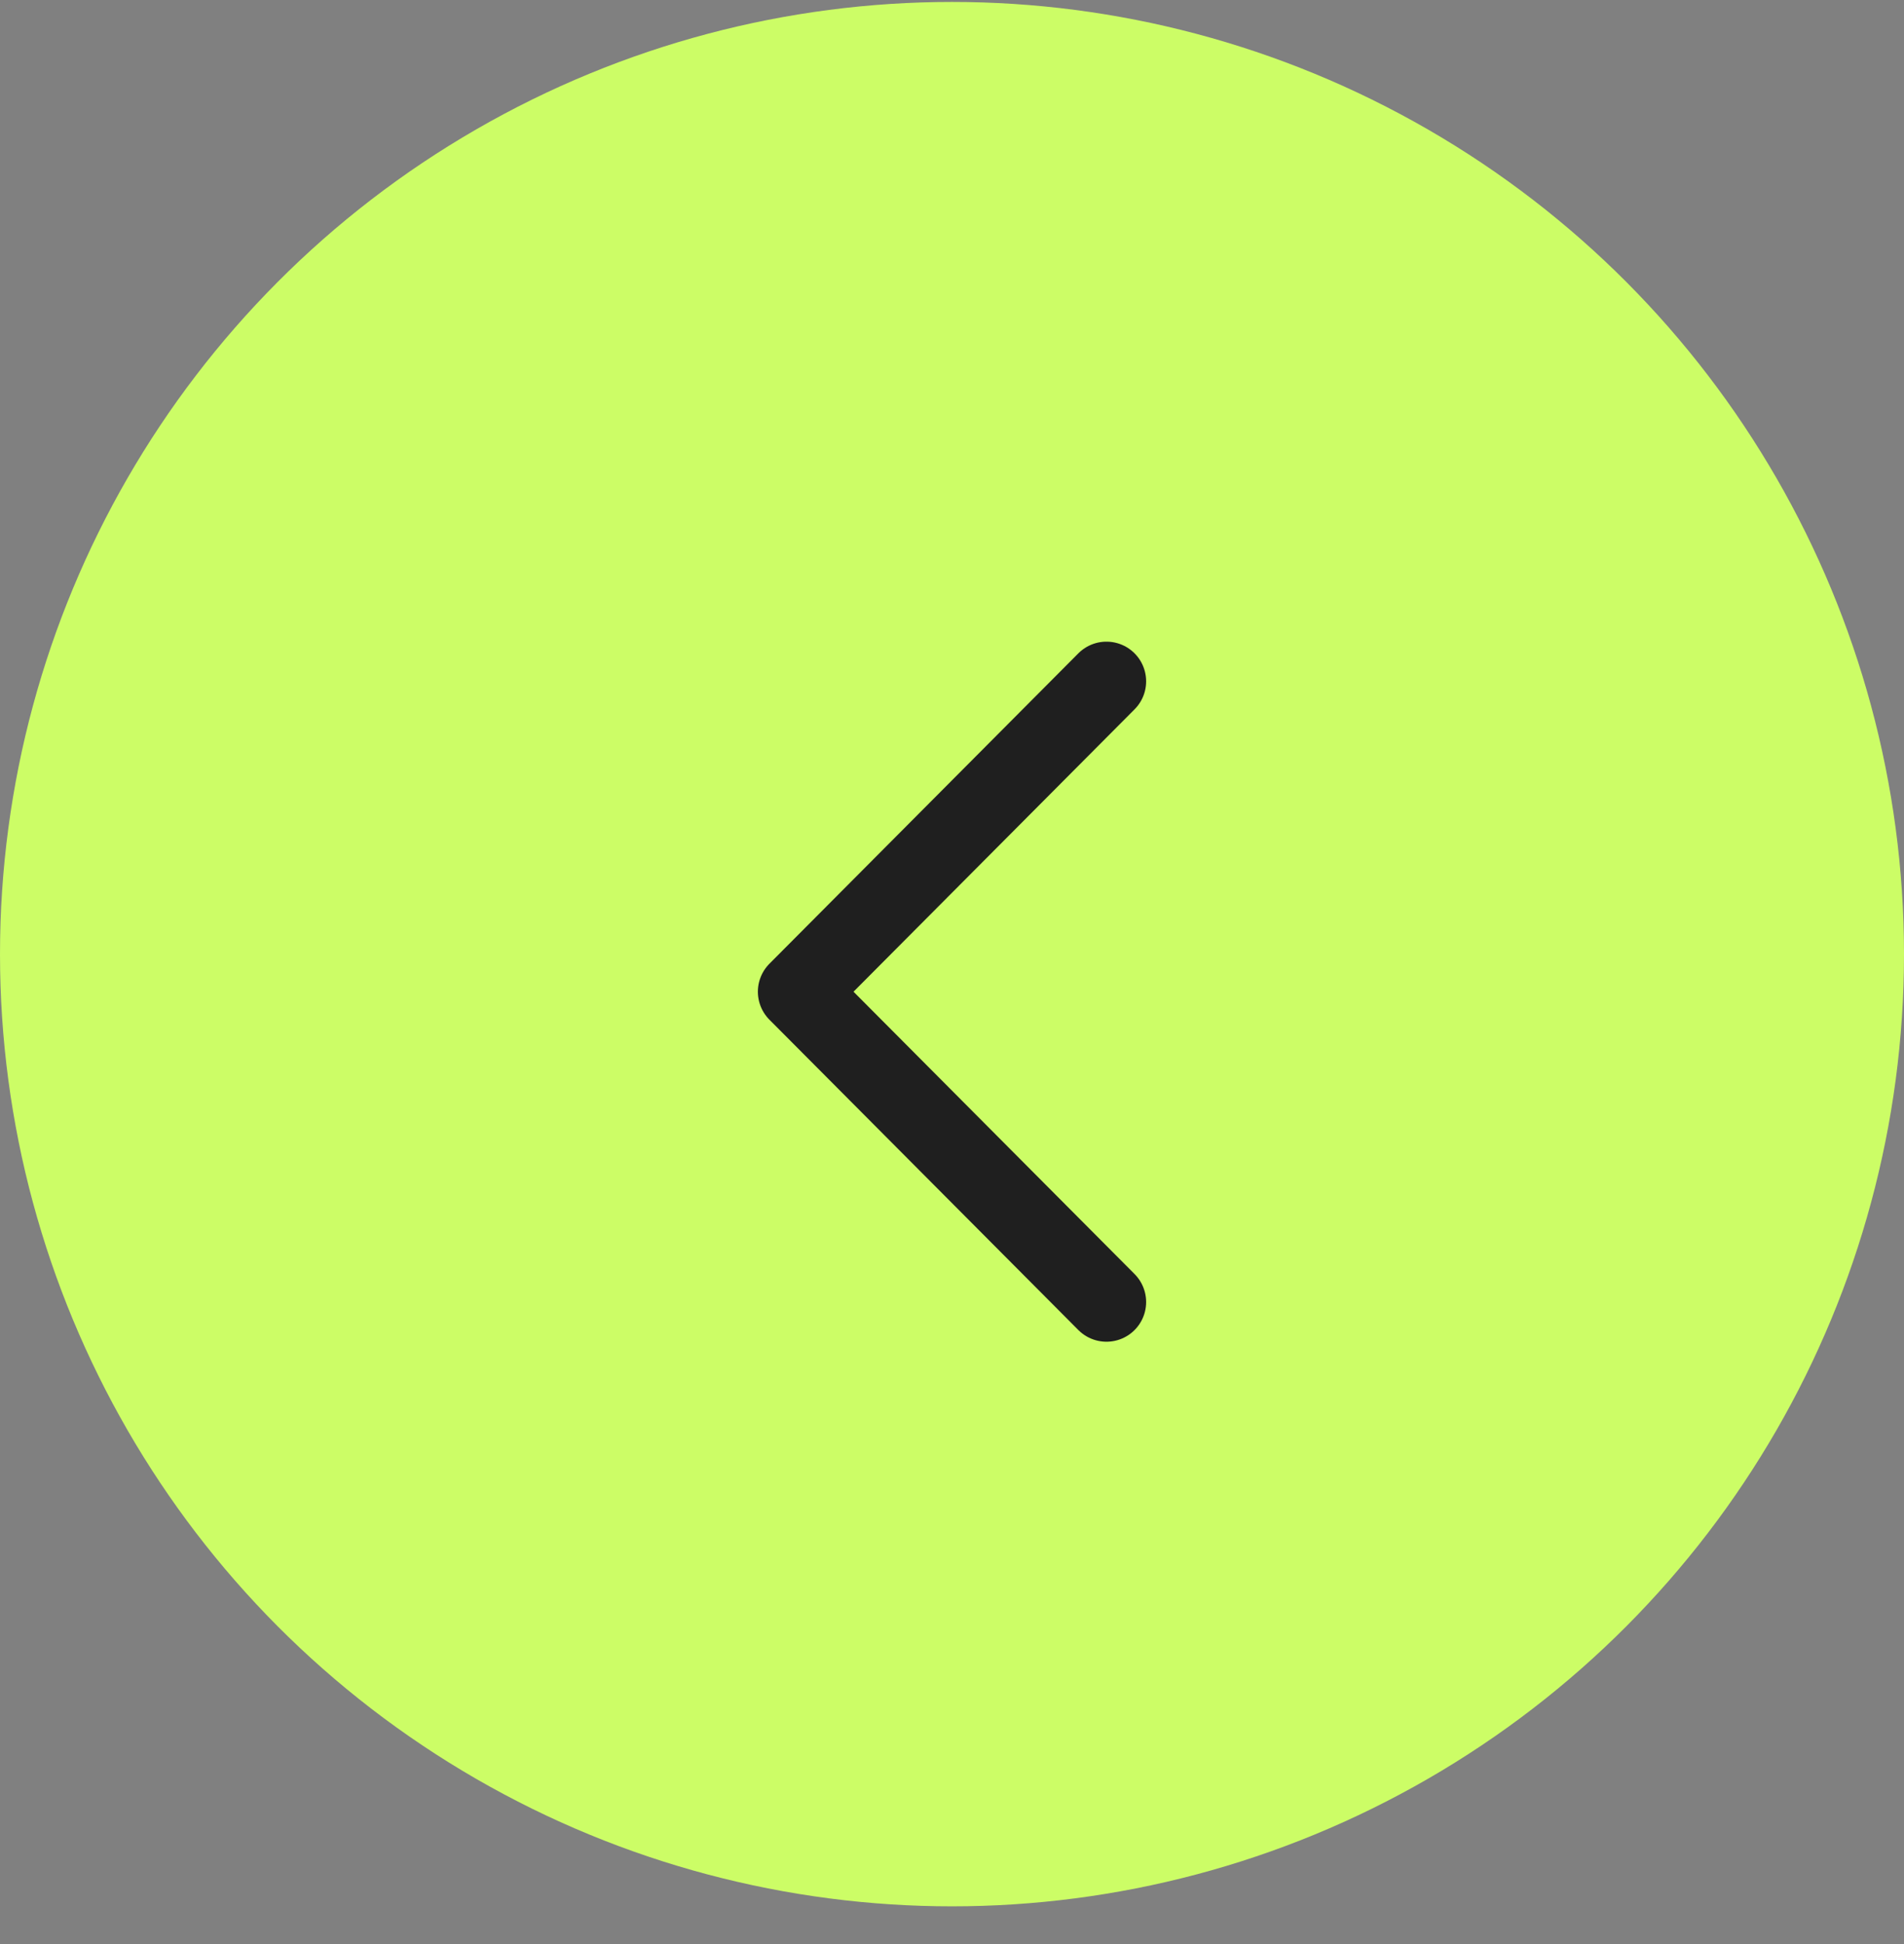 <?xml version="1.0" encoding="UTF-8"?> <svg xmlns="http://www.w3.org/2000/svg" width="48" height="49" viewBox="0 0 48 49" fill="none"><rect x="0" y="0" width="48" height="49" fill="#808080" stroke="none"/><circle cx="24" cy="24" r="24" transform="matrix(-1 0 0 1 48 0.049)" fill="#CCFD66"></circle><path d="M27.894 32.818L20.106 24.996L27.894 17.173" stroke="#1F1F1F" stroke-width="2" stroke-linecap="round" stroke-linejoin="round"></path></svg> 